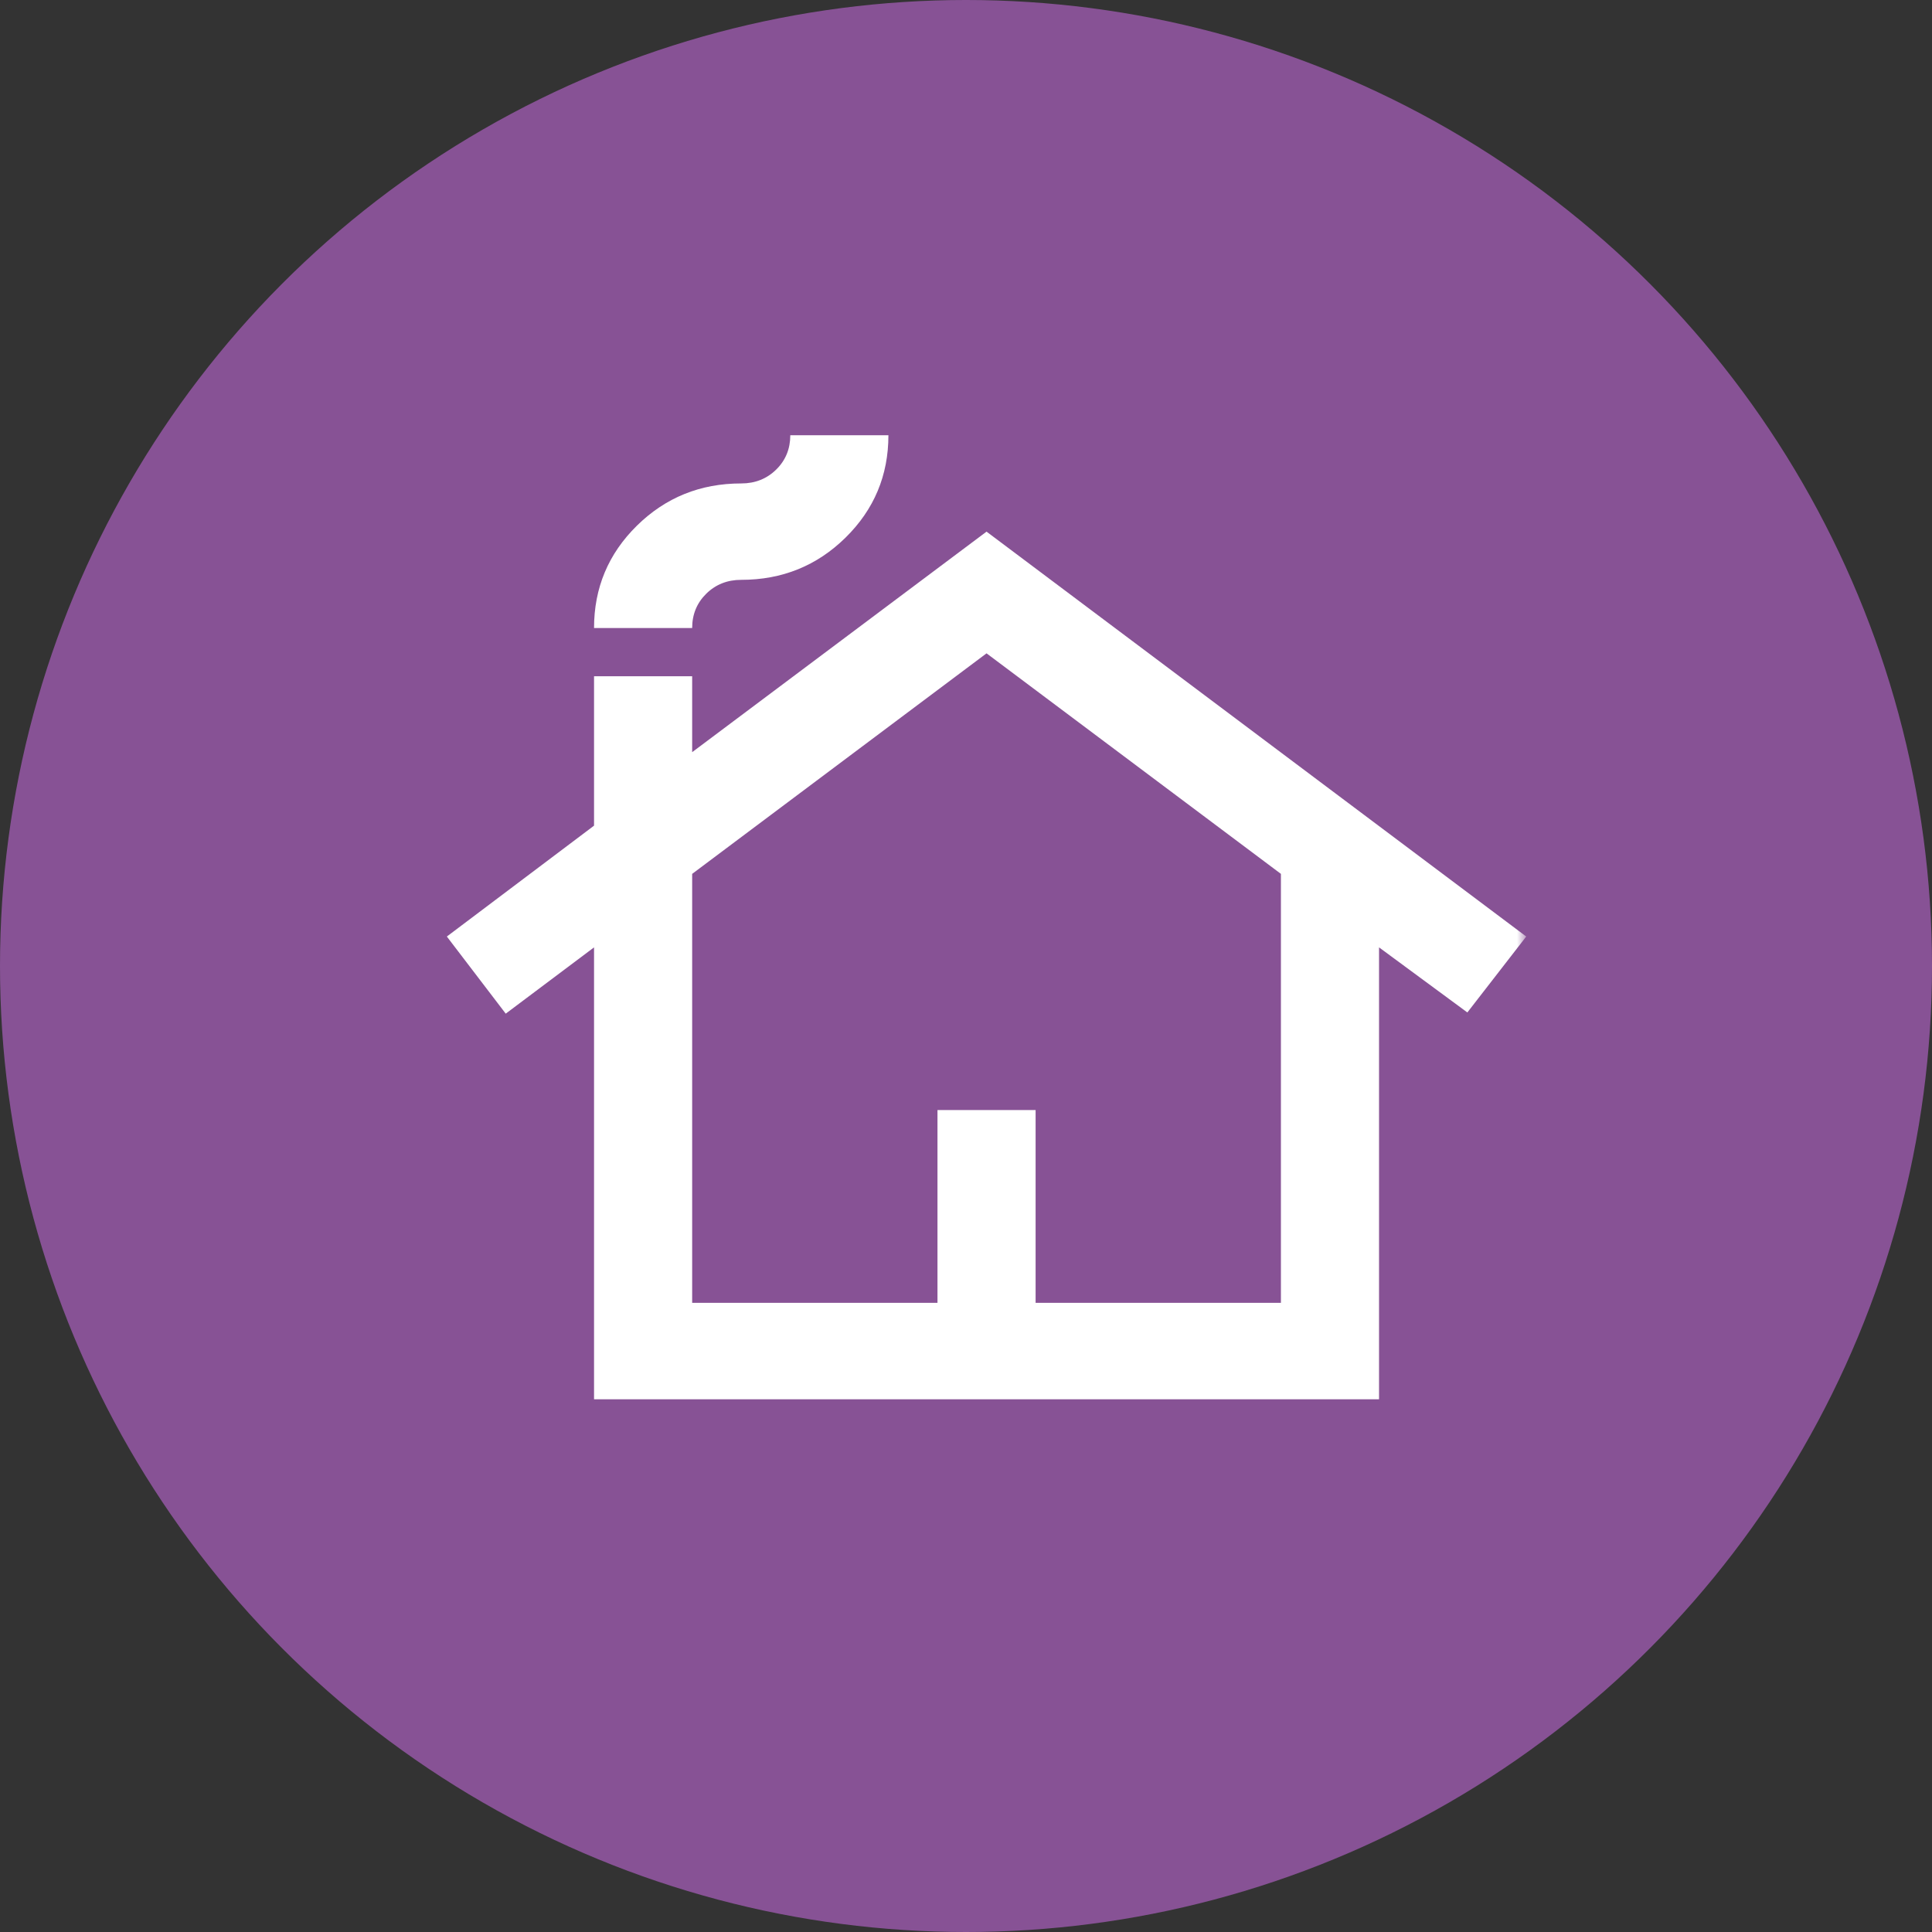 <svg width="114" height="114" viewBox="0 0 114 114" fill="none" xmlns="http://www.w3.org/2000/svg">
<rect x="0" y="0" width="114" height="114" fill="#333333" stroke="none"/>
<circle cx="57" cy="57" r="57" fill="#875295"/>
<mask id="mask0_496_41694" style="mask-type:alpha" maskUnits="userSpaceOnUse" x="24" y="23" width="66" height="67">
<rect x="24" y="23.187" width="66" height="66" fill="#D9D9D9"/>
</mask>
<g mask="url(#mask0_496_41694)">
<path d="M35.052 82.565V55.901L29.841 59.812L26.367 55.261L35.052 48.719V39.903H40.842V44.382L58.212 31.37L90.057 55.261L86.583 59.741L81.372 55.901V82.565H35.052ZM40.842 76.877H55.317V65.5H61.107V76.877H75.582V51.564L58.212 38.551L40.842 51.564V76.877ZM35.052 37.058C35.052 34.688 35.897 32.674 37.585 31.014C39.274 29.355 41.325 28.526 43.737 28.526C44.557 28.526 45.245 28.253 45.8 27.708C46.355 27.163 46.632 26.487 46.632 25.682H52.422C52.422 28.052 51.578 30.066 49.889 31.726C48.2 33.385 46.15 34.214 43.737 34.214C42.917 34.214 42.229 34.487 41.674 35.032C41.12 35.577 40.842 36.252 40.842 37.058H35.052Z" fill="white"/>
</g>
</svg>
